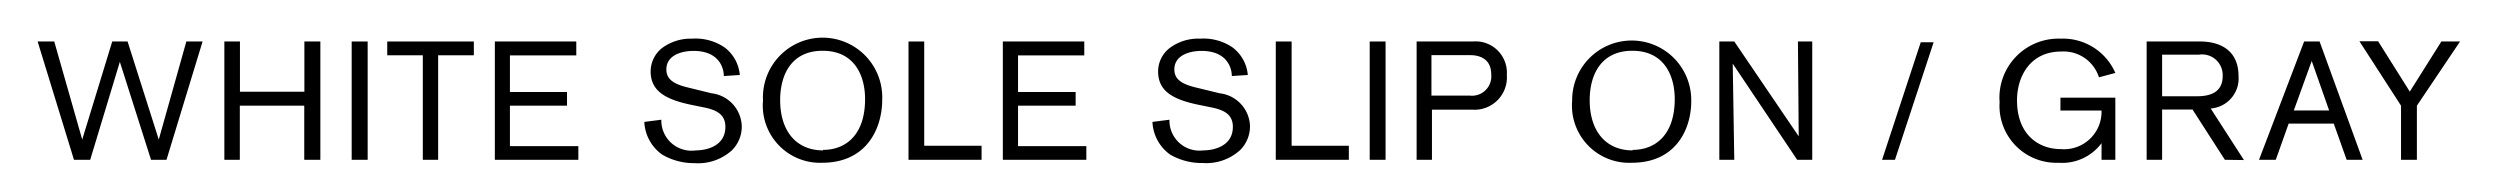 <svg xmlns="http://www.w3.org/2000/svg" viewBox="0 0 194 14"><title>アートボード 1</title><path d="M12.92,12.4h-1.2L9.3,4.8,7,12.4H5.74L2.92,3.22H4.21l2.17,7.61L8.71,3.22H9.9l2.42,7.61,2.14-7.61h1.26Z"/><path d="M23.61,12.4V8.2h-5v4.2H17.41V3.22h1.21v3.9h5V3.22h1.24V12.4Z"/><path d="M27.29,12.4V3.22h1.24V12.4Z"/><path d="M34,4.29V12.4H32.81V4.29H30.05V3.22h6.72V4.29Z"/><path d="M38.4,12.4V3.22h6.32V4.3H39.57V7.14H44V8.2H39.57v3.14h5.31V12.4Z"/><path d="M51.32,9.29A2.34,2.34,0,0,0,54,11.67c.77,0,2.29-.3,2.29-1.83,0-1-.75-1.33-1.74-1.52l-.83-.17c-2.07-.42-3.23-1.08-3.23-2.61a2.32,2.32,0,0,1,.87-1.8A3.73,3.73,0,0,1,53.7,3a4,4,0,0,1,2.54.69,3,3,0,0,1,1.17,2.13l-1.24.08c0-.52-.28-1.95-2.36-1.95-.87,0-2.1.31-2.1,1.44,0,.89.8,1.2,1.84,1.44l1.67.41a2.65,2.65,0,0,1,2.34,2.53,2.58,2.58,0,0,1-.76,1.89,3.9,3.9,0,0,1-2.9,1A4.89,4.89,0,0,1,51.39,12,3.28,3.28,0,0,1,50,9.46Z"/><path d="M63.8,12.63A4.44,4.44,0,0,1,59.21,7.8a4.63,4.63,0,1,1,9.25-.07C68.46,10,67.23,12.63,63.8,12.63Zm.07-1c1.82,0,3.26-1.22,3.26-3.94,0-1.82-.82-3.75-3.29-3.75s-3.3,1.92-3.3,3.83C60.54,10.18,61.8,11.67,63.87,11.67Z"/><path d="M70.5,12.4V3.22h1.22v8.09h4.45V12.4Z"/><path d="M77.82,12.4V3.22h6.32V4.3H79V7.14h4.47V8.2H79v3.14H84.3V12.4Z"/><path d="M90.75,9.29a2.33,2.33,0,0,0,2.63,2.38c.77,0,2.29-.3,2.29-1.83,0-1-.75-1.33-1.74-1.52l-.83-.17C91,7.73,89.87,7.07,89.87,5.54a2.3,2.3,0,0,1,.88-1.8A3.69,3.69,0,0,1,93.12,3a4,4,0,0,1,2.54.69,3,3,0,0,1,1.17,2.13l-1.24.08c0-.52-.28-1.95-2.36-1.95-.87,0-2.1.31-2.1,1.44,0,.89.8,1.2,1.84,1.44l1.68.41A2.65,2.65,0,0,1,97,9.76a2.6,2.6,0,0,1-.77,1.89,3.9,3.9,0,0,1-2.9,1A4.89,4.89,0,0,1,90.81,12a3.28,3.28,0,0,1-1.38-2.54Z"/><path d="M99,12.4V3.22h1.23v8.09h4.44V12.4Z"/><path d="M106.29,12.4V3.22h1.23V12.4Z"/><path d="M114.29,3.22a2.43,2.43,0,0,1,2.64,2.59,2.51,2.51,0,0,1-2.68,2.7h-3.13V12.4h-1.19V3.22Zm-.22,4.2a1.5,1.5,0,0,0,1.65-1.64c0-1.07-.7-1.5-1.64-1.5h-3V7.42Z"/><path d="M126.63,12.63A4.44,4.44,0,0,1,122,7.8a4.62,4.62,0,1,1,9.24-.07C131.28,10,130.06,12.63,126.63,12.63Zm.06-1c1.82,0,3.27-1.22,3.27-3.94,0-1.82-.82-3.75-3.29-3.75s-3.31,1.92-3.31,3.83C123.36,10.18,124.62,11.67,126.69,11.67Z"/><path d="M139.46,12.4l-5-7.46s.12,7.28.12,7.46h-1.16V3.22h1.16l5,7.36s-.06-7.07-.06-7.36h1.11V12.4Z"/><path d="M147.05,12.4h-1l3-9.12h1Z"/><path d="M163.08,12.4V11.11a3.81,3.81,0,0,1-3.35,1.52,4.41,4.41,0,0,1-4.56-4.7A4.58,4.58,0,0,1,159.9,3a4.43,4.43,0,0,1,4.25,2.66L162.88,6a2.88,2.88,0,0,0-2.94-2c-2.37,0-3.42,1.9-3.42,3.79,0,2.62,1.64,3.78,3.39,3.78a2.91,2.91,0,0,0,3.17-2.86V8.58h-3.19v-1h4.26V12.4Z"/><path d="M172.65,12.4l-2.51-3.9h-2.36v3.9h-1.2V3.22h4.13c1.76,0,3,.83,3,2.68a2.34,2.34,0,0,1-2.16,2.52l2.58,4Zm-2.17-4.93c1.05,0,2-.31,2-1.57a1.6,1.6,0,0,0-1.83-1.66h-2.87V7.47Z"/><path d="M182.1,12.4l-1-2.81h-3.5l-1,2.81h-1.3l3.5-9.18H180l3.34,9.18Zm-2.71-7.67L178,8.57h2.74Z"/><path d="M187.55,8.2v4.2h-1.23V8.2l-3.23-5h1.45L187,7.11l2.45-3.89h1.45Z"/></svg>